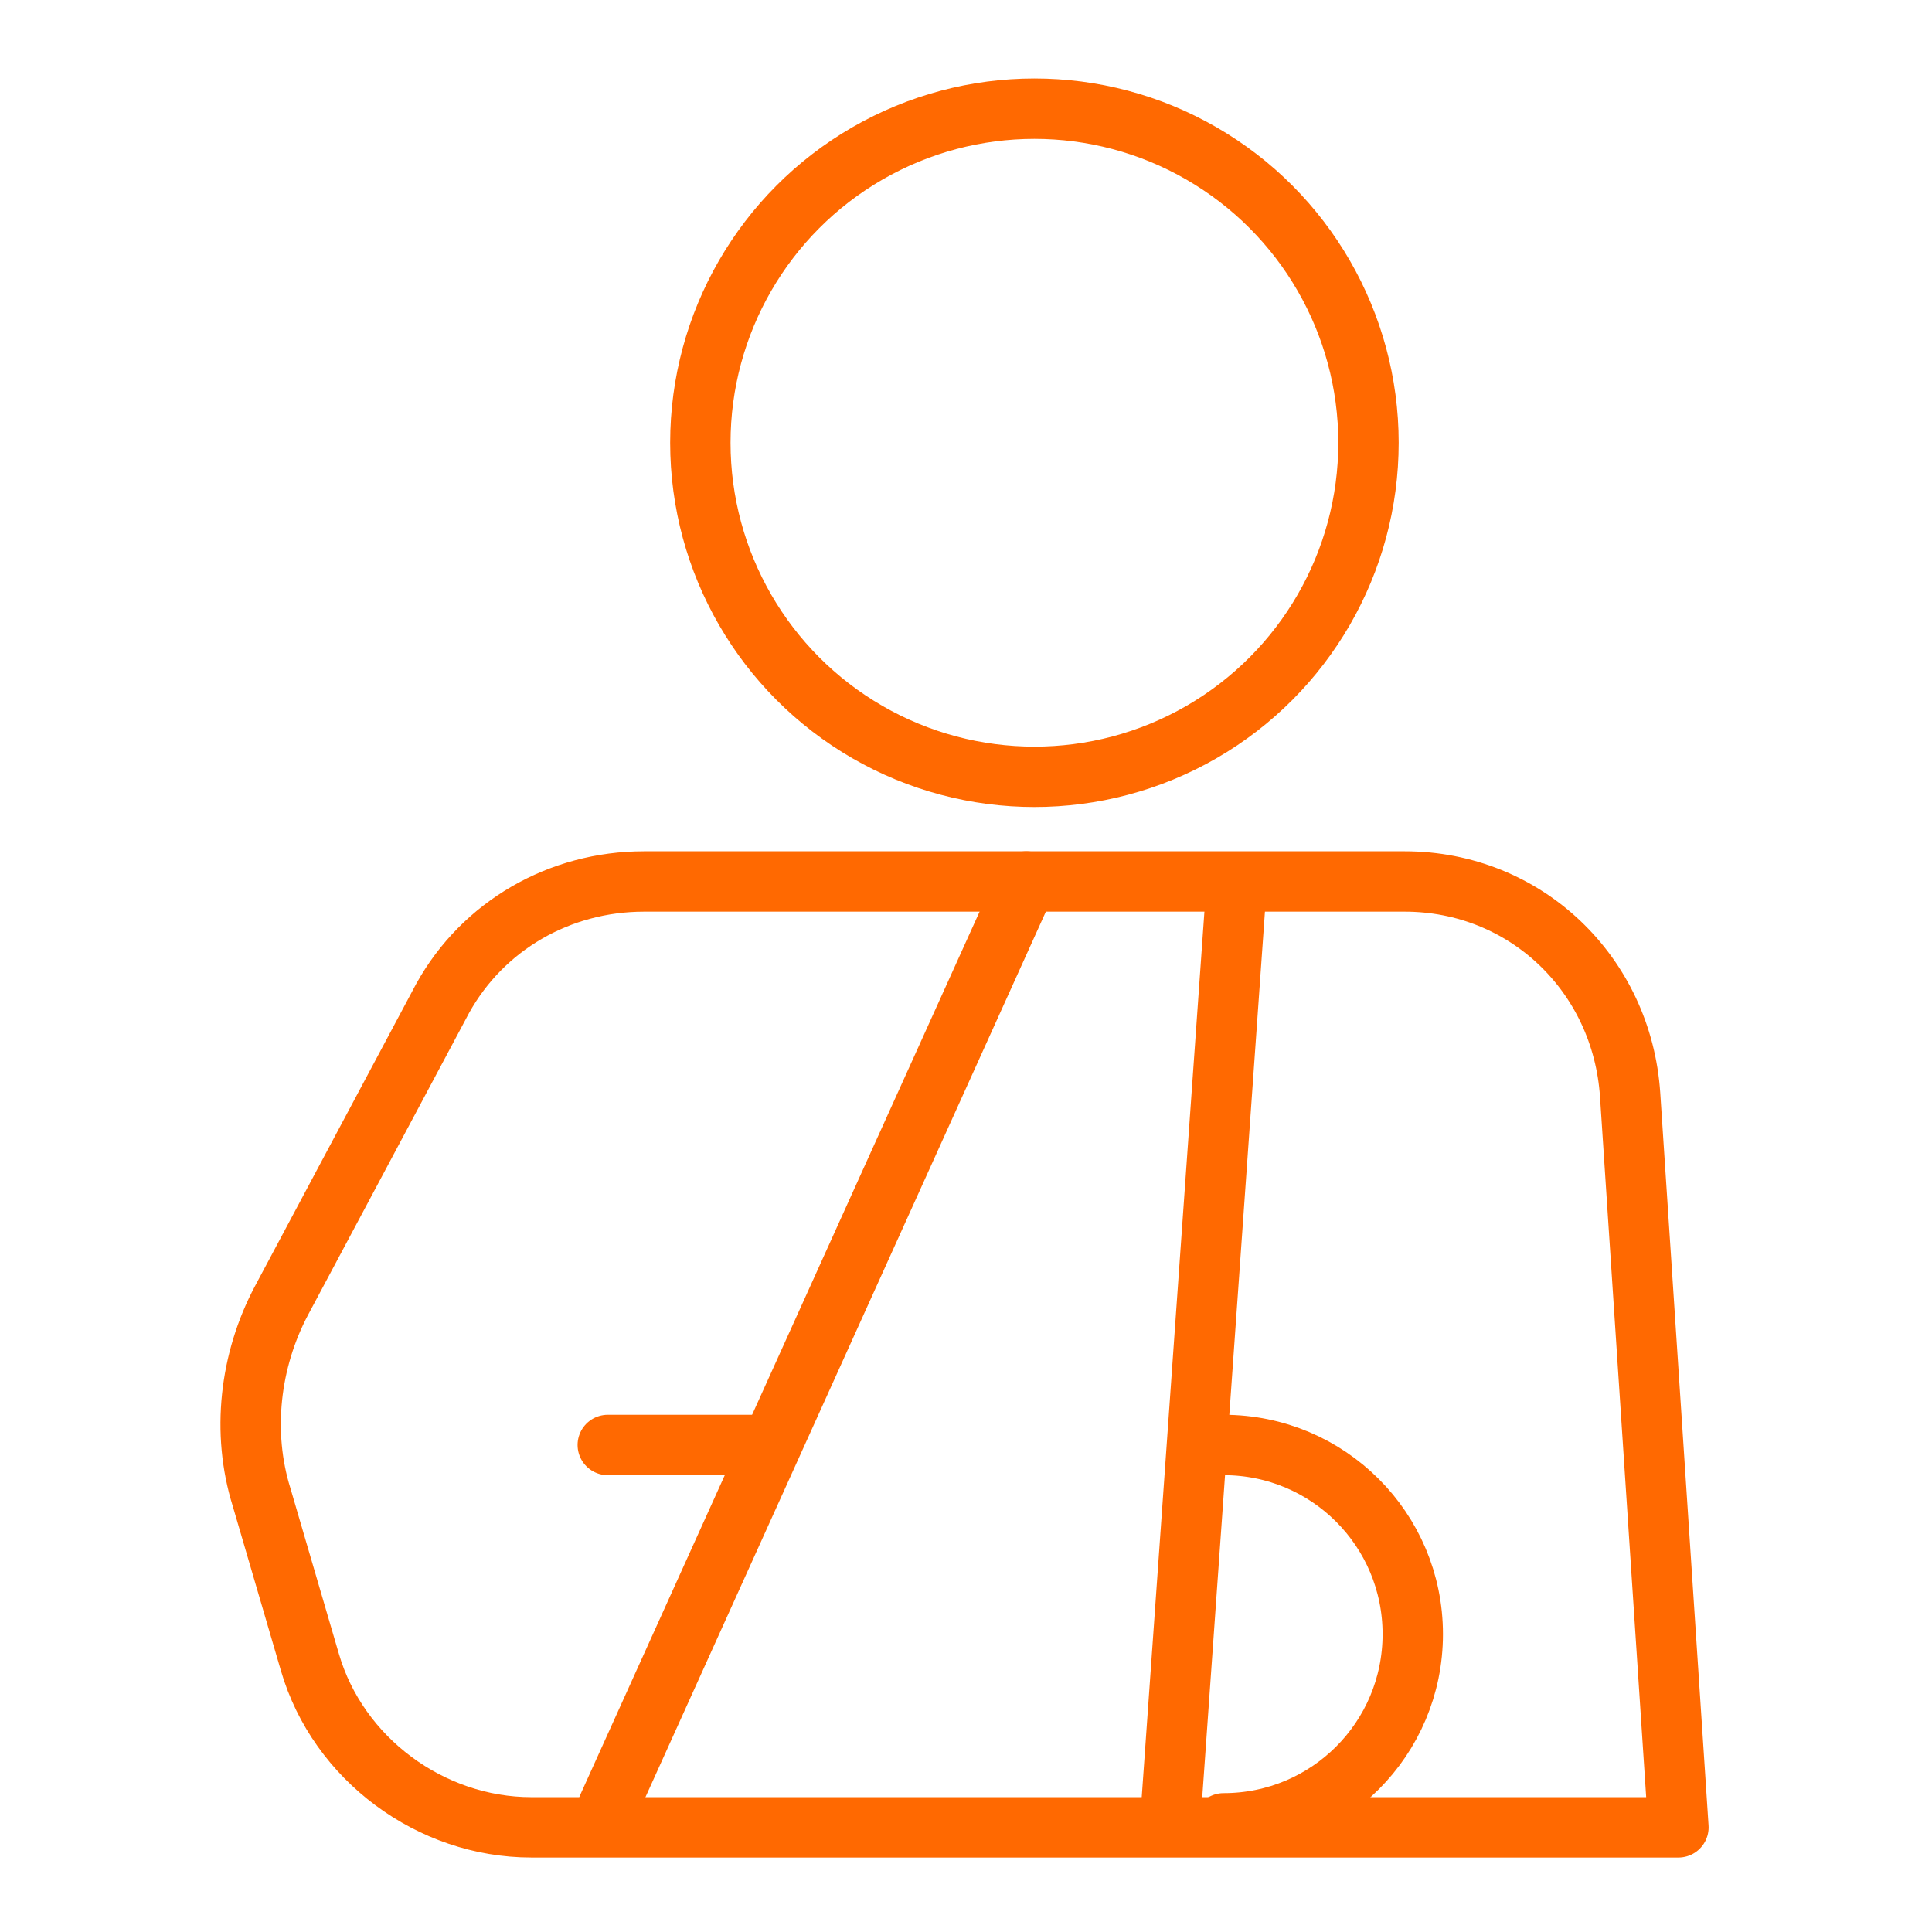 <?xml version="1.0" encoding="utf-8"?>
<!-- Generator: Adobe Illustrator 27.8.1, SVG Export Plug-In . SVG Version: 6.00 Build 0)  -->
<svg version="1.1" id="Layer_1" xmlns="http://www.w3.org/2000/svg" xmlns:xlink="http://www.w3.org/1999/xlink" x="0px" y="0px"
	 viewBox="0 0 48 48" style="enable-background:new 0 0 48 48;" xml:space="preserve">
<style type="text/css">
	.st0{fill:none;stroke:#FF6901;stroke-width:1.5;stroke-linecap:round;stroke-linejoin:round;stroke-miterlimit:10;}
</style>
<g>
	<circle class="st0" cx="25.7" cy="11" r="8.3"/>
	<path class="st0" d="M16,21.9h18.9c3,0,5.4,2.3,5.6,5.3l1.2,18.2H13.2c-2.5,0-4.8-1.7-5.5-4.1l-1.2-4.1C6,35.6,6.2,33.8,7,32.3
		l4-7.5C12,23,13.9,21.9,16,21.9z"/>
	<line class="st0" x1="30.7" y1="22.3" x2="29.1" y2="44.9"/>
	<line class="st0" x1="15.1" y1="44.9" x2="25.5" y2="21.9"/>
	<path class="st0" d="M29.9,35.9h0.5c2.6,0,4.7,2.1,4.7,4.7l0,0c0,2.6-2.1,4.7-4.7,4.7"/>
	<line class="st0" x1="15.1" y1="35.9" x2="18.7" y2="35.9"/>
</g>
</svg>
